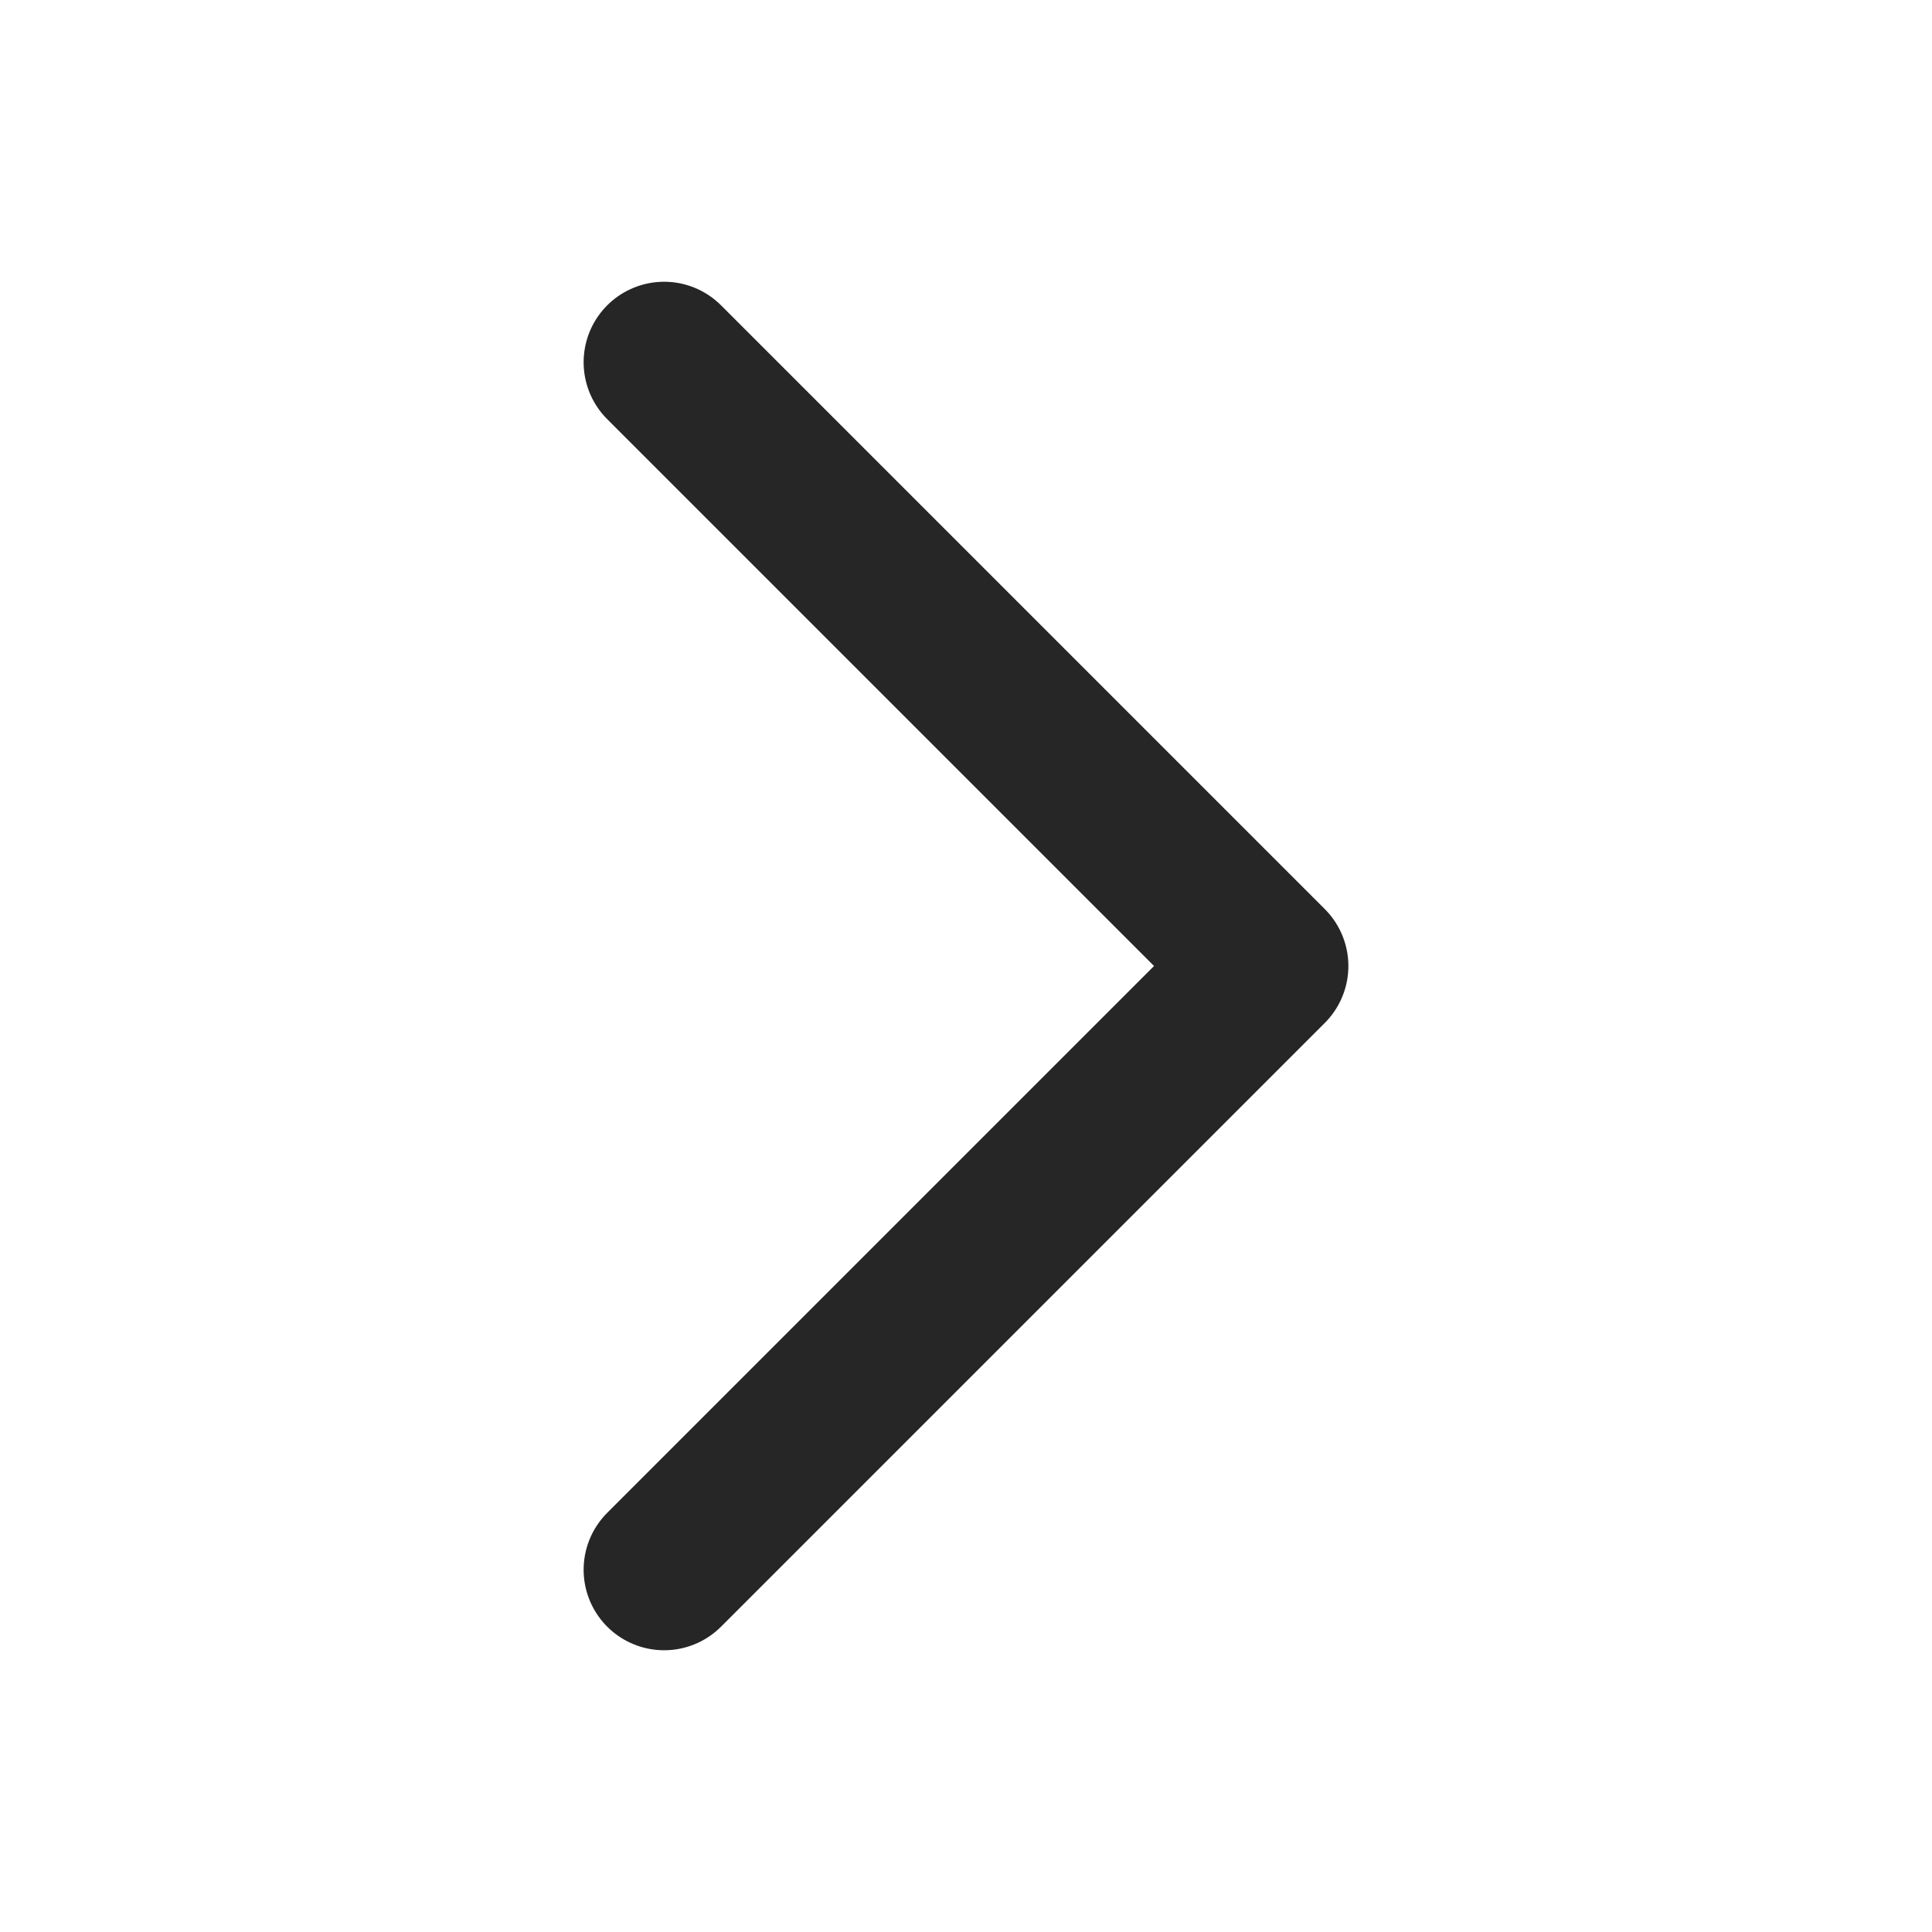<svg width="24" height="24" viewBox="0 0 24 24" fill="none" xmlns="http://www.w3.org/2000/svg">
<path d="M8.25 19.5L15.75 12L8.25 4.5" stroke="#262626" stroke-width="2" stroke-linecap="round" stroke-linejoin="round"/>
</svg>
